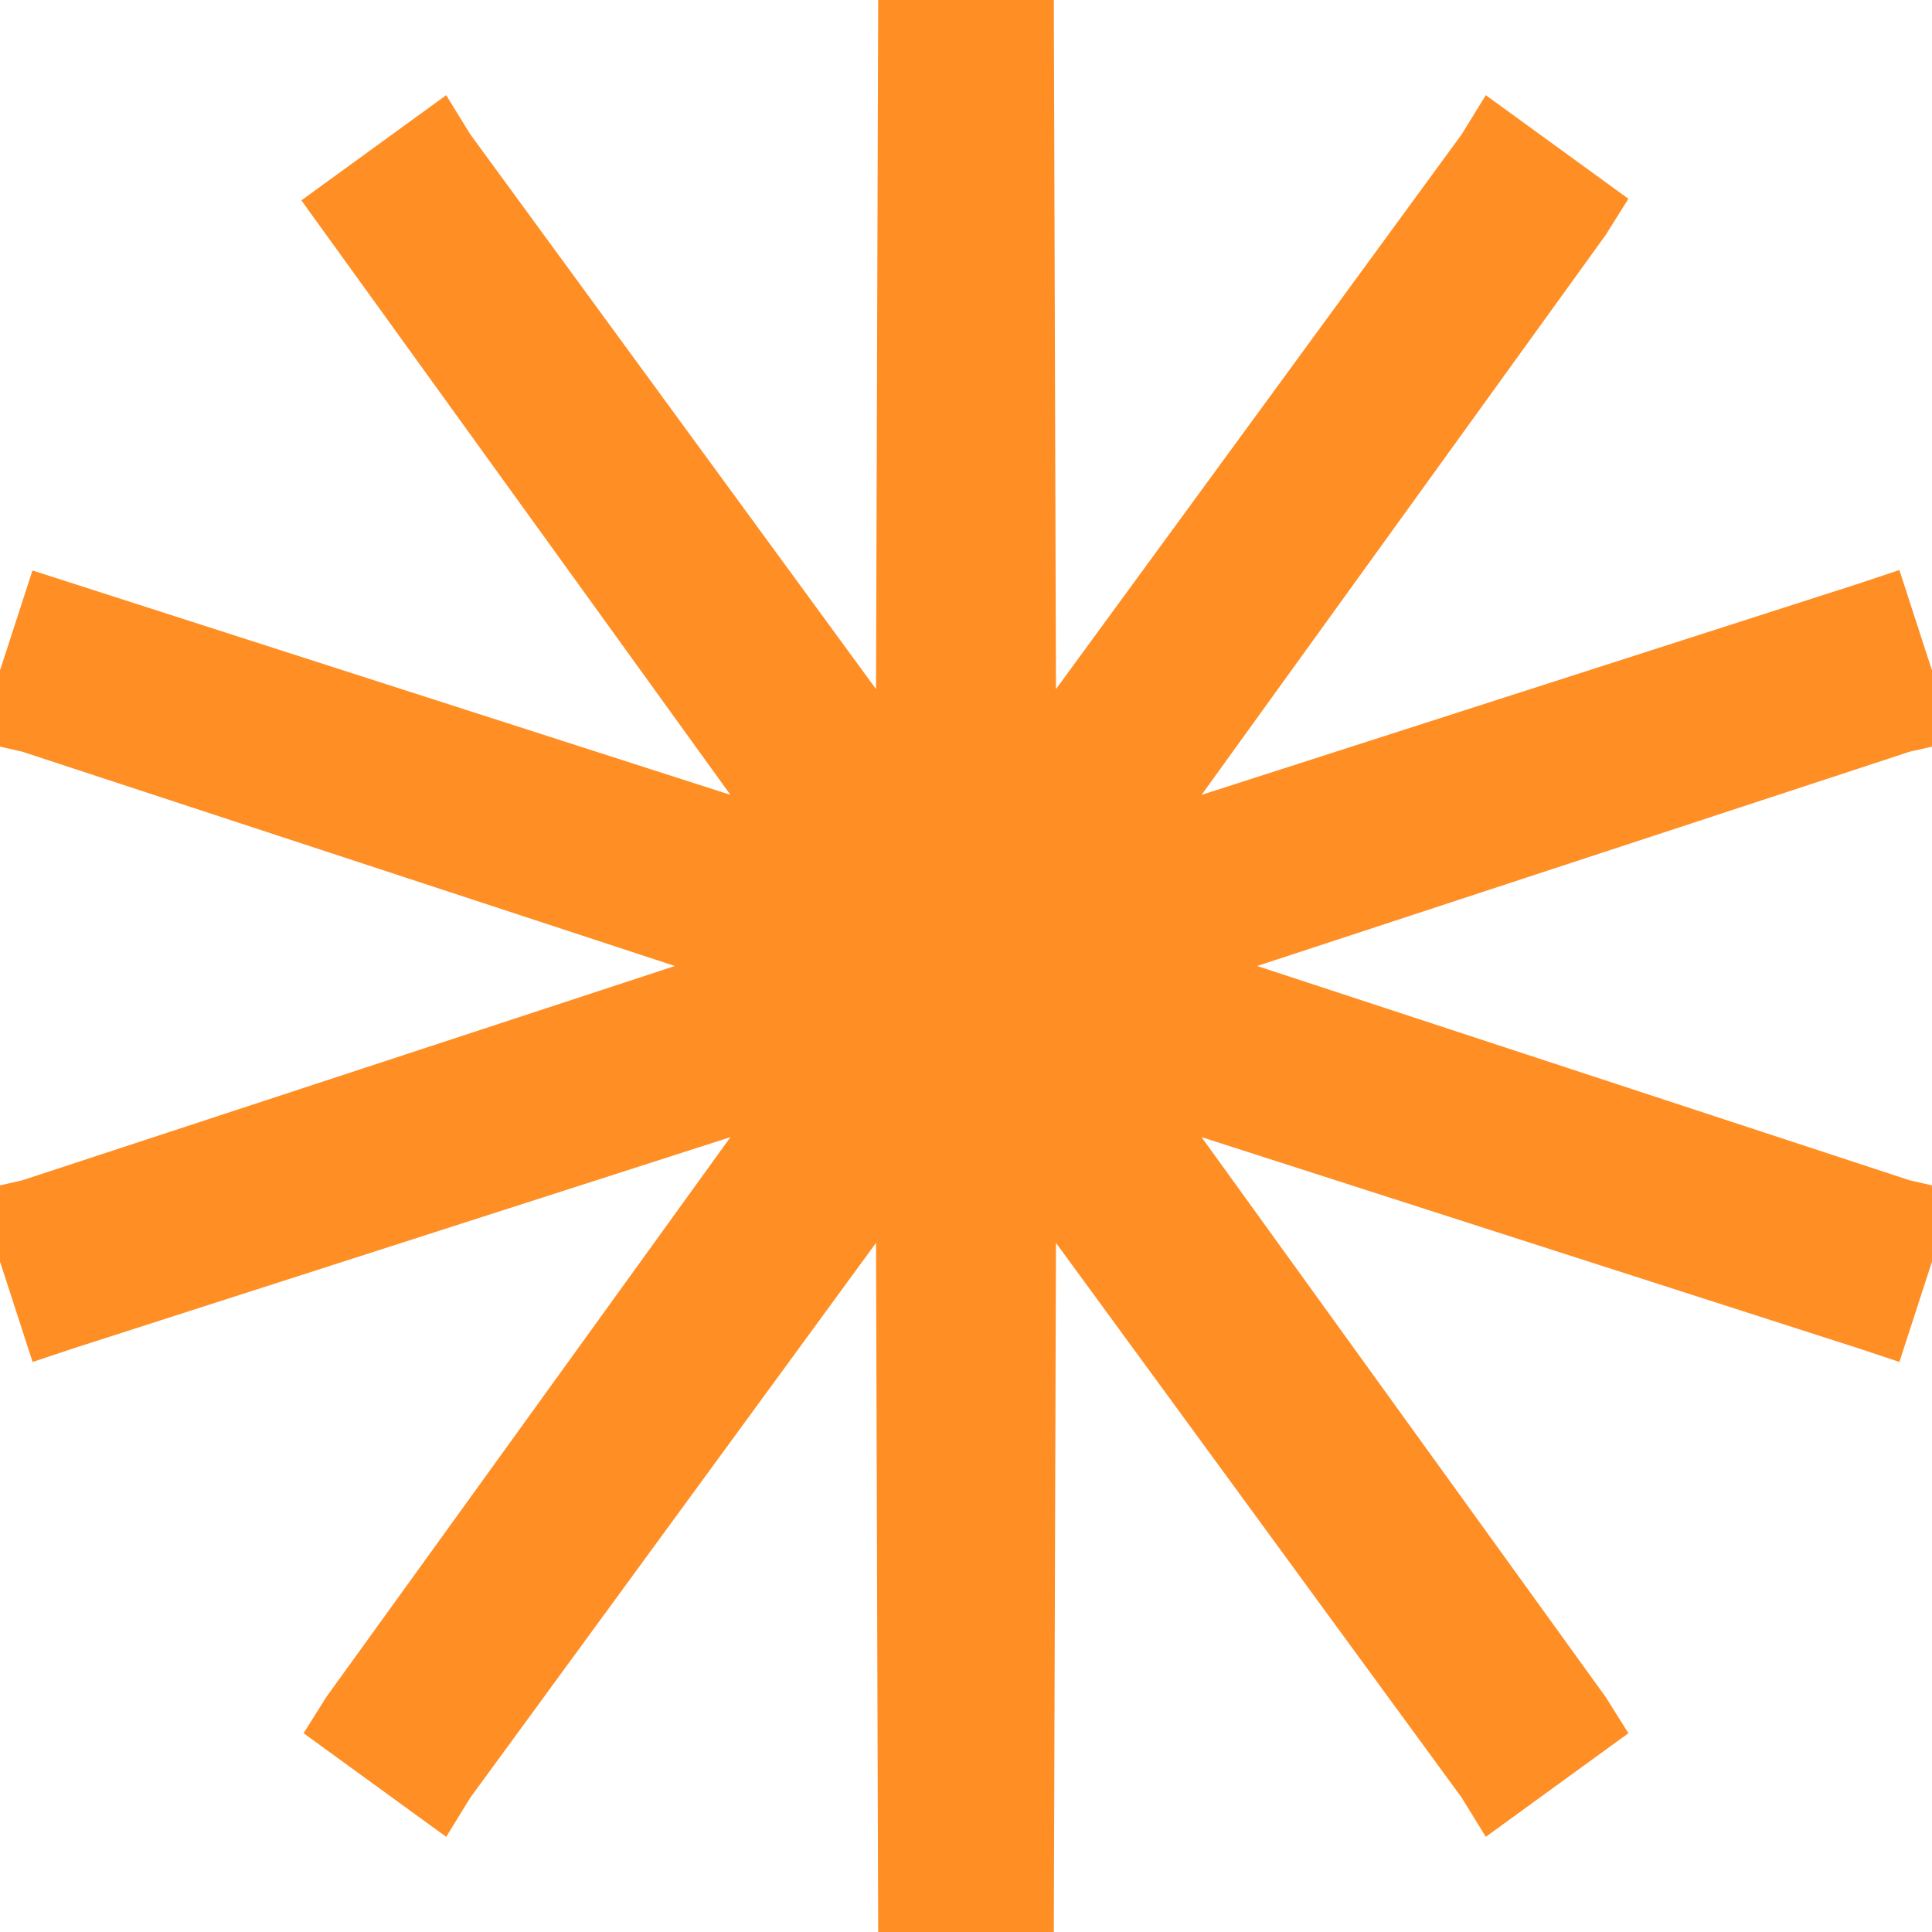 <svg width="66" height="66" viewBox="0 0 66 66" fill="none" xmlns="http://www.w3.org/2000/svg">
<path d="M53.613 7.18L51.186 5.417L51.181 5.425L34.588 28.113L34.5 0.005V-0.005H31.5V0.005L31.412 28.113L14.819 5.425L14.814 5.417L12.387 7.18L28.843 29.98L2.074 21.374L1.147 24.228L1.156 24.23L27.862 33L1.156 41.77L1.147 41.772L2.074 44.626L2.083 44.623L28.843 36.02L12.392 58.812L12.387 58.82L14.814 60.583L14.819 60.575L31.412 37.886L31.5 65.995V66.005H34.5V65.995L34.588 37.886L51.181 60.575L51.186 60.583L53.613 58.82L53.608 58.812L37.157 36.02L63.917 44.623L63.926 44.626L64.853 41.772L64.844 41.77L38.138 33L64.844 24.23L64.853 24.228L63.926 21.374L63.917 21.377L37.157 29.98L53.608 7.188L53.613 7.18Z" fill="#FF8E25" stroke="#FF8E25" stroke-width="3"/>
</svg>
